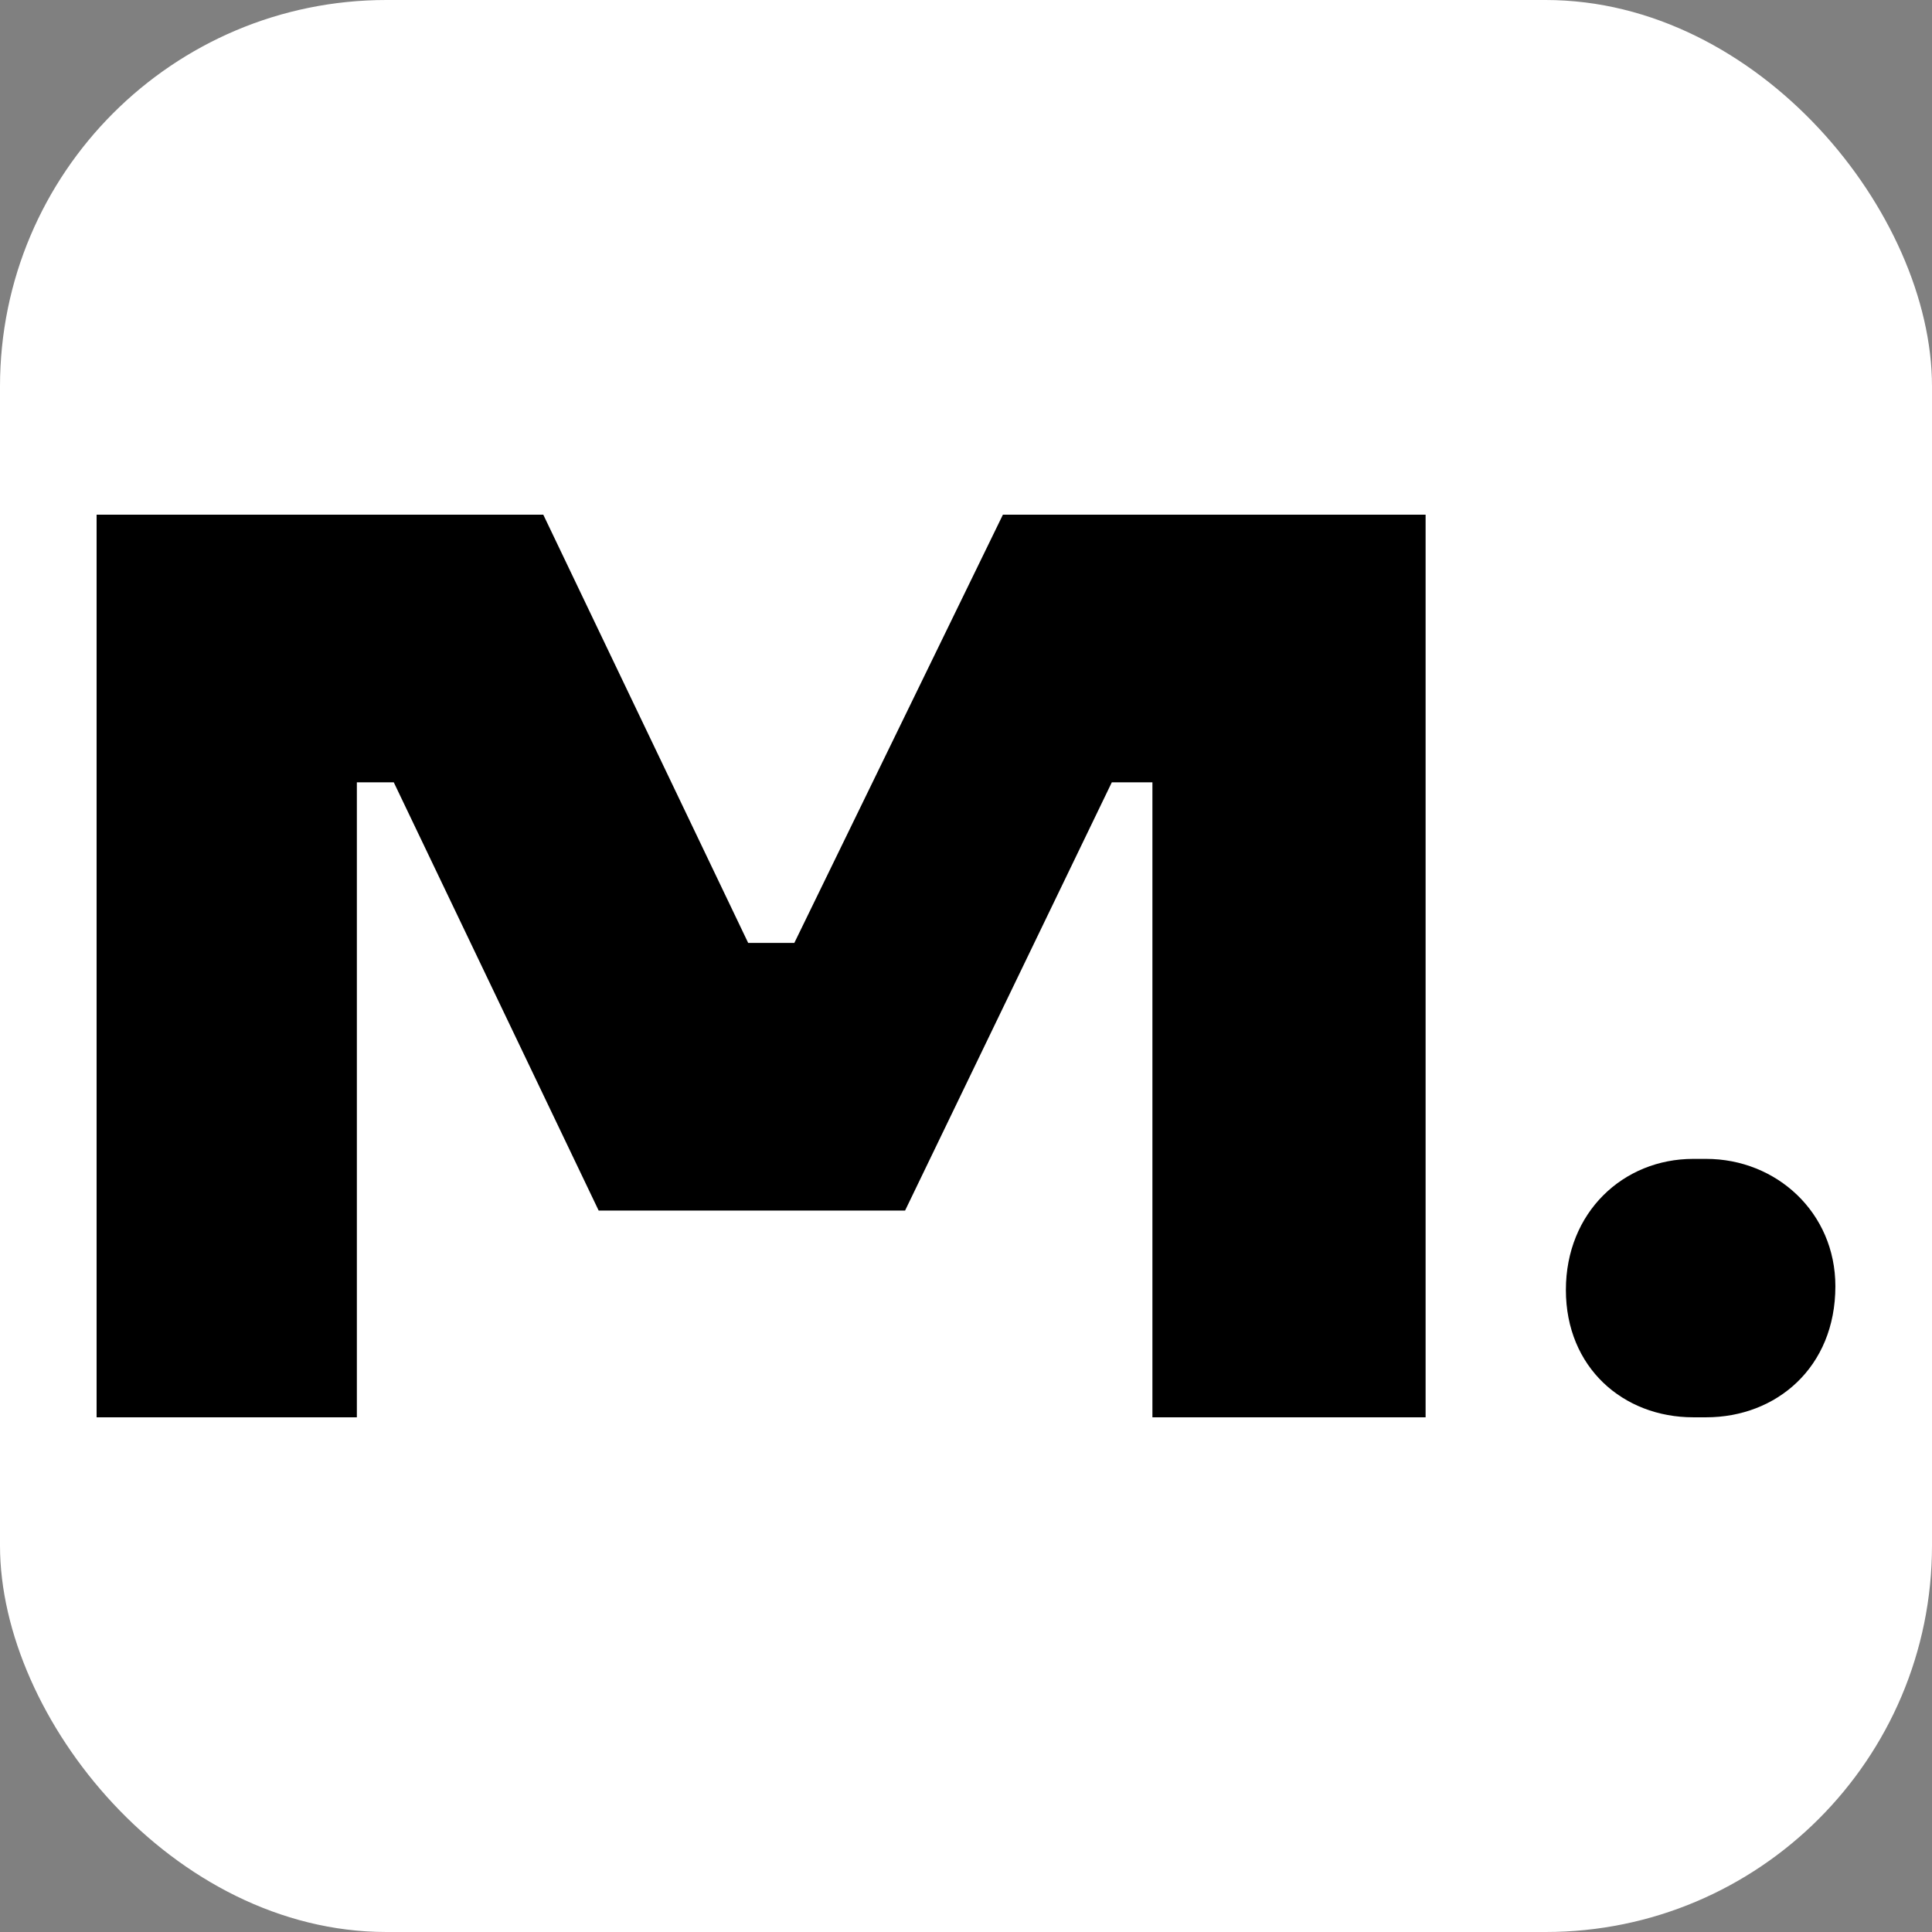 <svg xmlns="http://www.w3.org/2000/svg" version="1.1" xmlns:xlink="http://www.w3.org/1999/xlink" width="1000" height="1000"><rect width="100%" height="100%" fill="#808080" stroke="none"/><g clip-path="url(#SvgjsClipPath1202)"><rect width="1000" height="1000" fill="#ffffff"></rect><g transform="matrix(9.554,0,0,9.554,50,266.401)"><svg xmlns="http://www.w3.org/2000/svg" version="1.1" xmlns:xlink="http://www.w3.org/1999/xlink" width="94.2" height="48.9"><svg xmlns="http://www.w3.org/2000/svg" version="1.1" viewBox="0 0 94.2 48.9">
  <!-- Generator: Adobe Illustrator 28.6.0, SVG Export Plug-In . SVG Version: 1.2.0 Build 709)  -->
  <g>
    <g id="Layer_1">
      <polygon points="24.2 0 35.3 23.2 37.8 23.2 49.1 0 72 0 72 48.9 57.2 48.9 57.2 14.5 55 14.5 43.8 37.7 27.2 37.7 16.1 14.5 14.1 14.5 14.1 48.9 0 48.9 0 0 24.2 0"></polygon>
      <path d="M87.2,48.9h-.7c-3.8,0-6.9-2.7-6.9-6.9h0c0-4.2,3.1-7.1,6.9-7.1h.7c3.8,0,7,2.9,7,6.9h0c0,4.4-3.2,7.1-7,7.1"></path>
    </g>
  </g>
</svg></svg></g></g><defs><clipPath id="SvgjsClipPath1202"><rect width="1000" height="1000" x="0" y="0" rx="200" ry="200"></rect></clipPath></defs></svg>